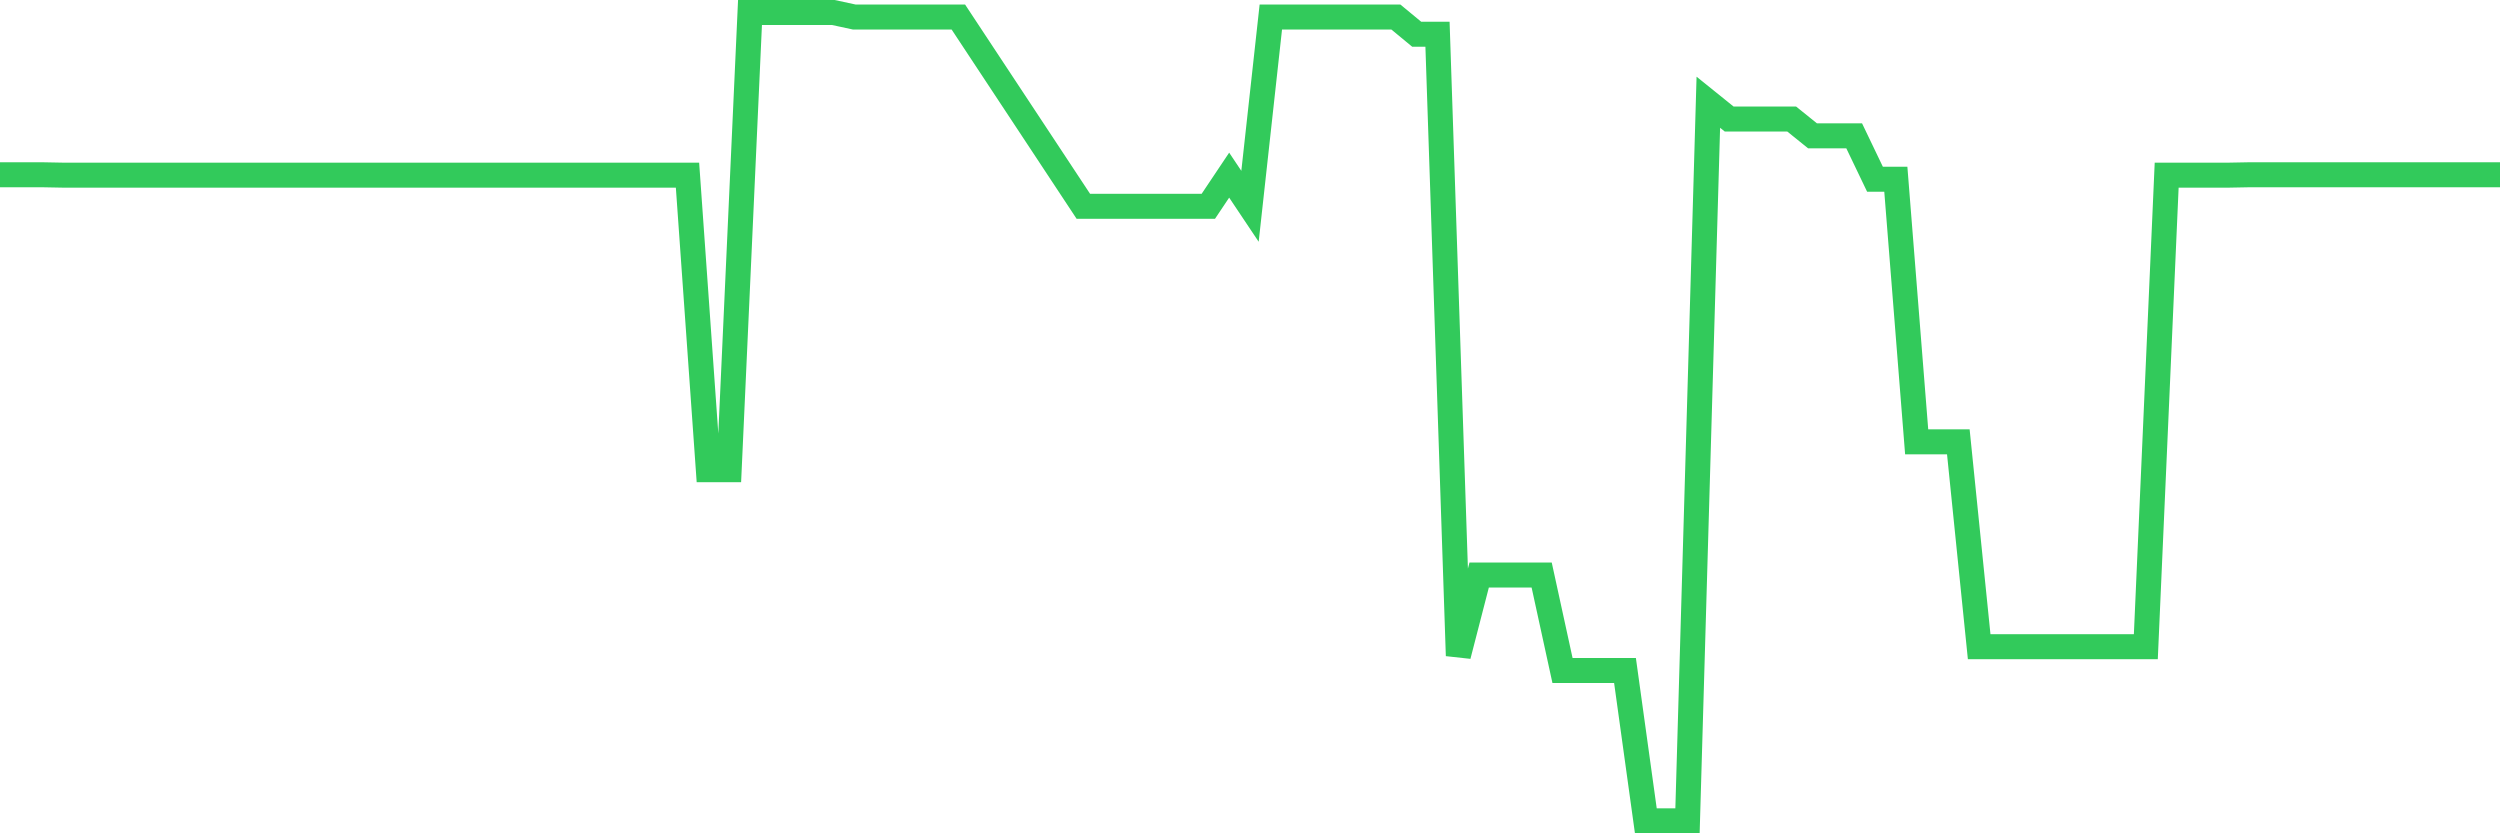 <svg
  xmlns="http://www.w3.org/2000/svg"
  xmlns:xlink="http://www.w3.org/1999/xlink"
  width="120"
  height="40"
  viewBox="0 0 120 40"
  preserveAspectRatio="none"
>
  <polyline
    points="0,8.388 1,8.388 2,8.388 3,8.407 4,8.407 5,8.407 6,8.407 7,8.407 8,8.407 9,8.407 10,8.407 11,8.407 12,8.407 13,8.407 14,8.407 15,8.407 16,8.407 17,8.407 18,8.407 19,8.407 20,8.407 21,8.407 22,8.407 23,8.407 24,8.407 25,8.407 26,8.407 27,8.407 28,8.407 29,8.407 30,8.407 31,8.407 32,8.407 33,8.407 34,22.547 35,22.547 36,0.6 37,0.6 38,0.6 39,0.6 40,0.6 41,0.816 42,0.816 43,0.816 44,0.816 45,0.816 46,0.816 47,2.331 48,3.845 49,5.359 50,6.873 51,8.388 52,9.902 53,9.902 54,9.902 55,9.902 56,9.902 57,9.902 58,9.902 59,8.407 60,9.902 61,0.816 62,0.816 63,0.816 64,0.816 65,0.816 66,0.816 67,0.816 68,1.642 69,1.642 70,31.475 71,27.601 72,27.601 73,27.601 74,27.601 75,32.183 76,32.183 77,32.183 78,32.183 79,39.4 80,39.4 81,39.4 82,4.907 83,5.713 84,5.713 85,5.713 86,5.713 87,6.519 88,6.519 89,6.519 90,8.604 91,8.604 92,21.209 93,21.209 94,21.209 95,31.042 96,31.042 97,31.042 98,31.042 99,31.042 100,31.042 101,31.042 102,31.042 103,31.042 104,8.407 105,8.407 106,8.407 107,8.407 108,8.388 109,8.388 110,8.388 111,8.388 112,8.388 113,8.388 114,8.388 115,8.388 116,8.388 117,8.388 118,8.388 119,8.388 120,8.388"
    fill="none"
    stroke="#32ca5b"
    stroke-width="1.2"
  >
  </polyline>
</svg>